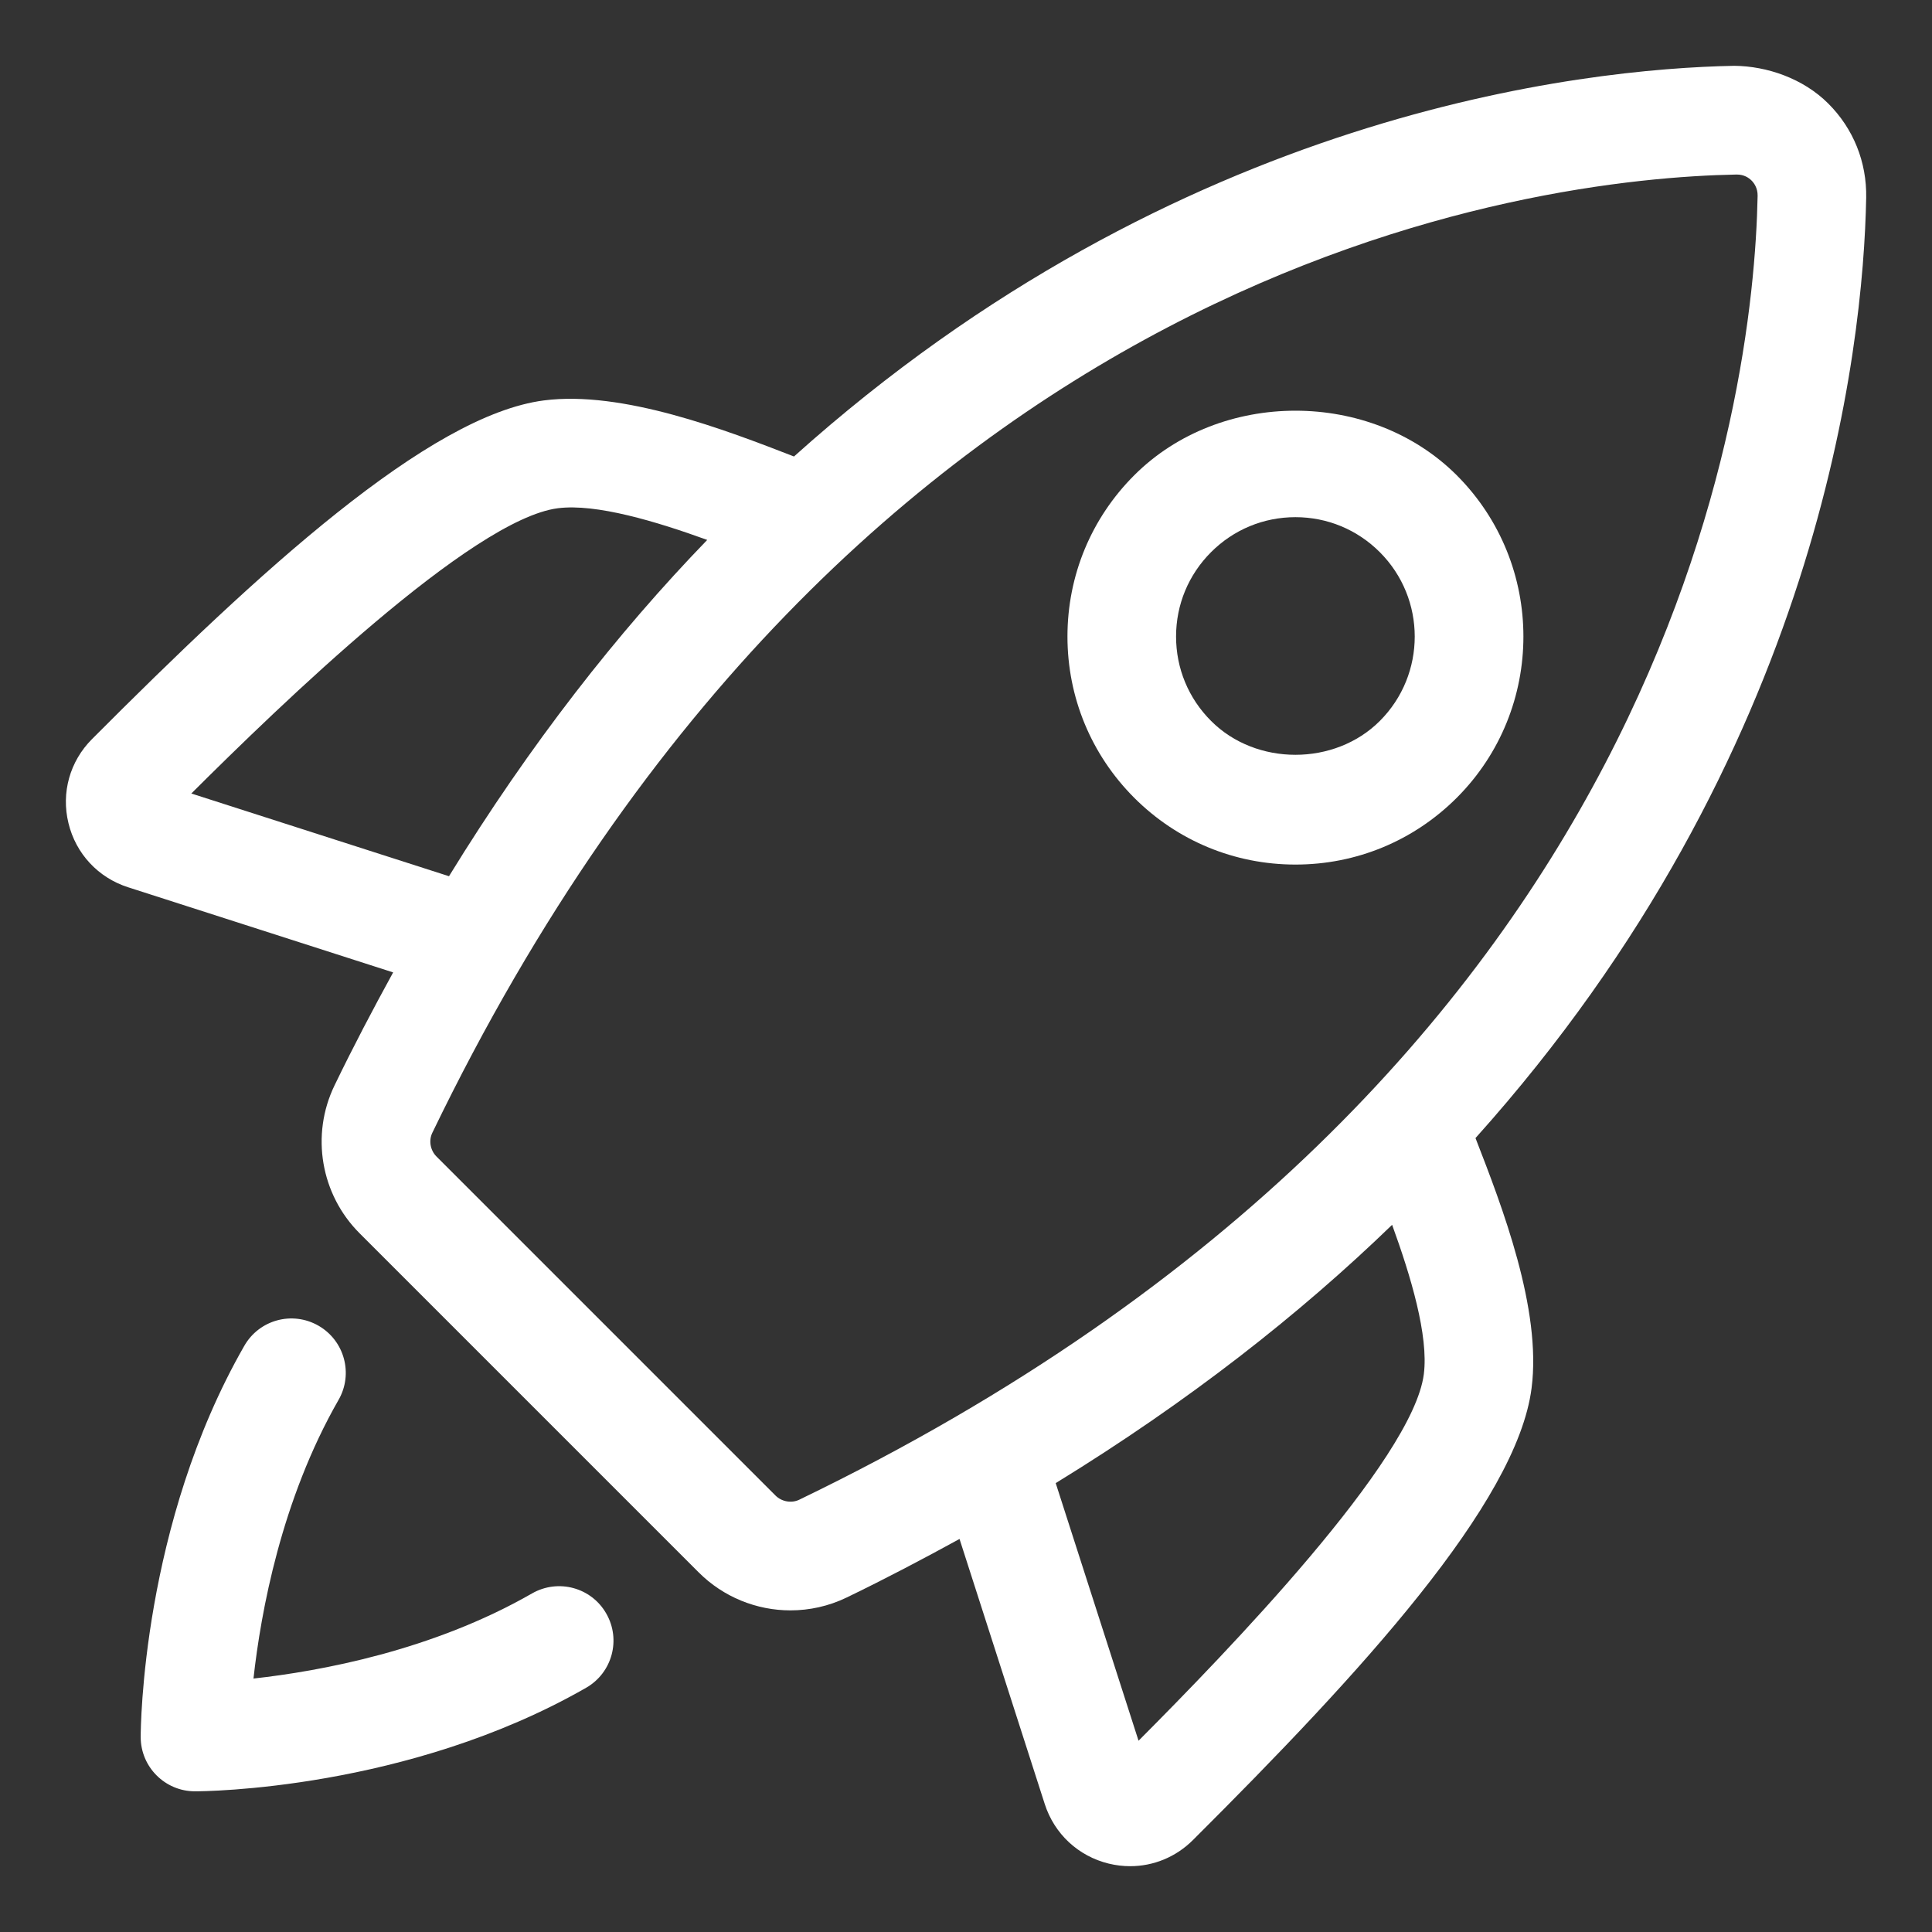 <svg width="140" height="140" viewBox="0 0 140 140" fill="none" xmlns="http://www.w3.org/2000/svg">
<rect x="0" y="0" width="140" height="140" fill="#333333" stroke="none"/>
<path d="M38.554 115.465C31.331 119.612 23.189 121.1 18.368 121.634C18.902 116.812 20.389 108.671 24.532 101.443C25.617 99.557 24.965 97.151 23.08 96.066C21.177 94.977 18.783 95.637 17.703 97.523C10.283 110.464 10.195 125.243 10.195 125.869C10.195 128.043 11.958 129.806 14.133 129.806C14.758 129.806 29.537 129.719 42.478 122.299C44.364 121.214 45.016 118.812 43.931 116.922C42.855 115.036 40.453 114.38 38.554 115.465Z" fill="white"/>
<path d="M135.231 14.328C135.279 11.742 134.303 9.319 132.483 7.503C130.668 5.687 128.043 4.79 125.671 4.769C114.769 4.974 85.36 8.102 57.535 33.079C52.574 31.15 45.097 28.284 39.422 29.015C31.075 30.087 18.742 41.444 6.662 53.563C5.061 55.169 4.423 57.444 4.961 59.649C5.494 61.862 7.113 63.599 9.283 64.295L28.489 70.464C27.041 73.106 25.615 75.81 24.237 78.662C22.504 82.25 23.239 86.559 26.066 89.377L50.623 113.934C52.425 115.74 54.84 116.694 57.277 116.694C58.655 116.694 60.046 116.392 61.341 115.767C64.194 114.389 66.897 112.962 69.531 111.519L75.704 130.72C76.4 132.89 78.137 134.509 80.355 135.047C80.867 135.17 81.383 135.231 81.899 135.231C83.584 135.231 85.207 134.57 86.441 133.341C98.559 121.262 109.917 108.933 110.984 100.59C111.724 94.863 108.849 87.43 106.92 82.469C131.893 54.644 135.025 25.235 135.231 14.328ZM13.864 57.5C20.273 51.117 34.194 37.629 40.424 36.829C43.203 36.474 47.564 37.791 51.248 39.125C44.742 45.85 38.425 53.909 32.536 63.494L13.864 57.5ZM57.916 108.675C57.36 108.946 56.647 108.824 56.192 108.369L31.631 83.807C31.18 83.357 31.053 82.648 31.329 82.084C61.914 18.729 111.387 12.919 125.824 12.648H125.859C126.38 12.648 126.721 12.88 126.923 13.081C127.089 13.247 127.373 13.615 127.364 14.184C127.084 28.621 121.27 78.094 57.916 108.675ZM103.175 99.584C102.374 105.809 88.886 119.735 82.503 126.14L76.501 107.472C86.095 101.583 94.154 95.261 100.878 88.755C102.217 92.435 103.534 96.788 103.175 99.584Z" fill="white"/>
<path d="M105.562 57.811C112.002 51.367 112.002 40.884 105.562 34.44C99.314 28.201 88.429 28.201 82.19 34.44C79.071 37.559 77.352 41.711 77.352 46.125C77.352 50.54 79.075 54.692 82.19 57.811C85.31 60.93 89.462 62.65 93.876 62.65C98.29 62.65 102.438 60.93 105.562 57.811ZM99.988 52.242C96.72 55.514 91.019 55.514 87.76 52.242C86.123 50.61 85.222 48.435 85.222 46.125C85.222 43.815 86.123 41.645 87.76 40.009C89.392 38.377 91.562 37.476 93.872 37.476C96.177 37.476 98.352 38.377 99.983 40.009C103.361 43.382 103.361 48.869 99.988 52.242Z" fill="white"/>
</svg>

